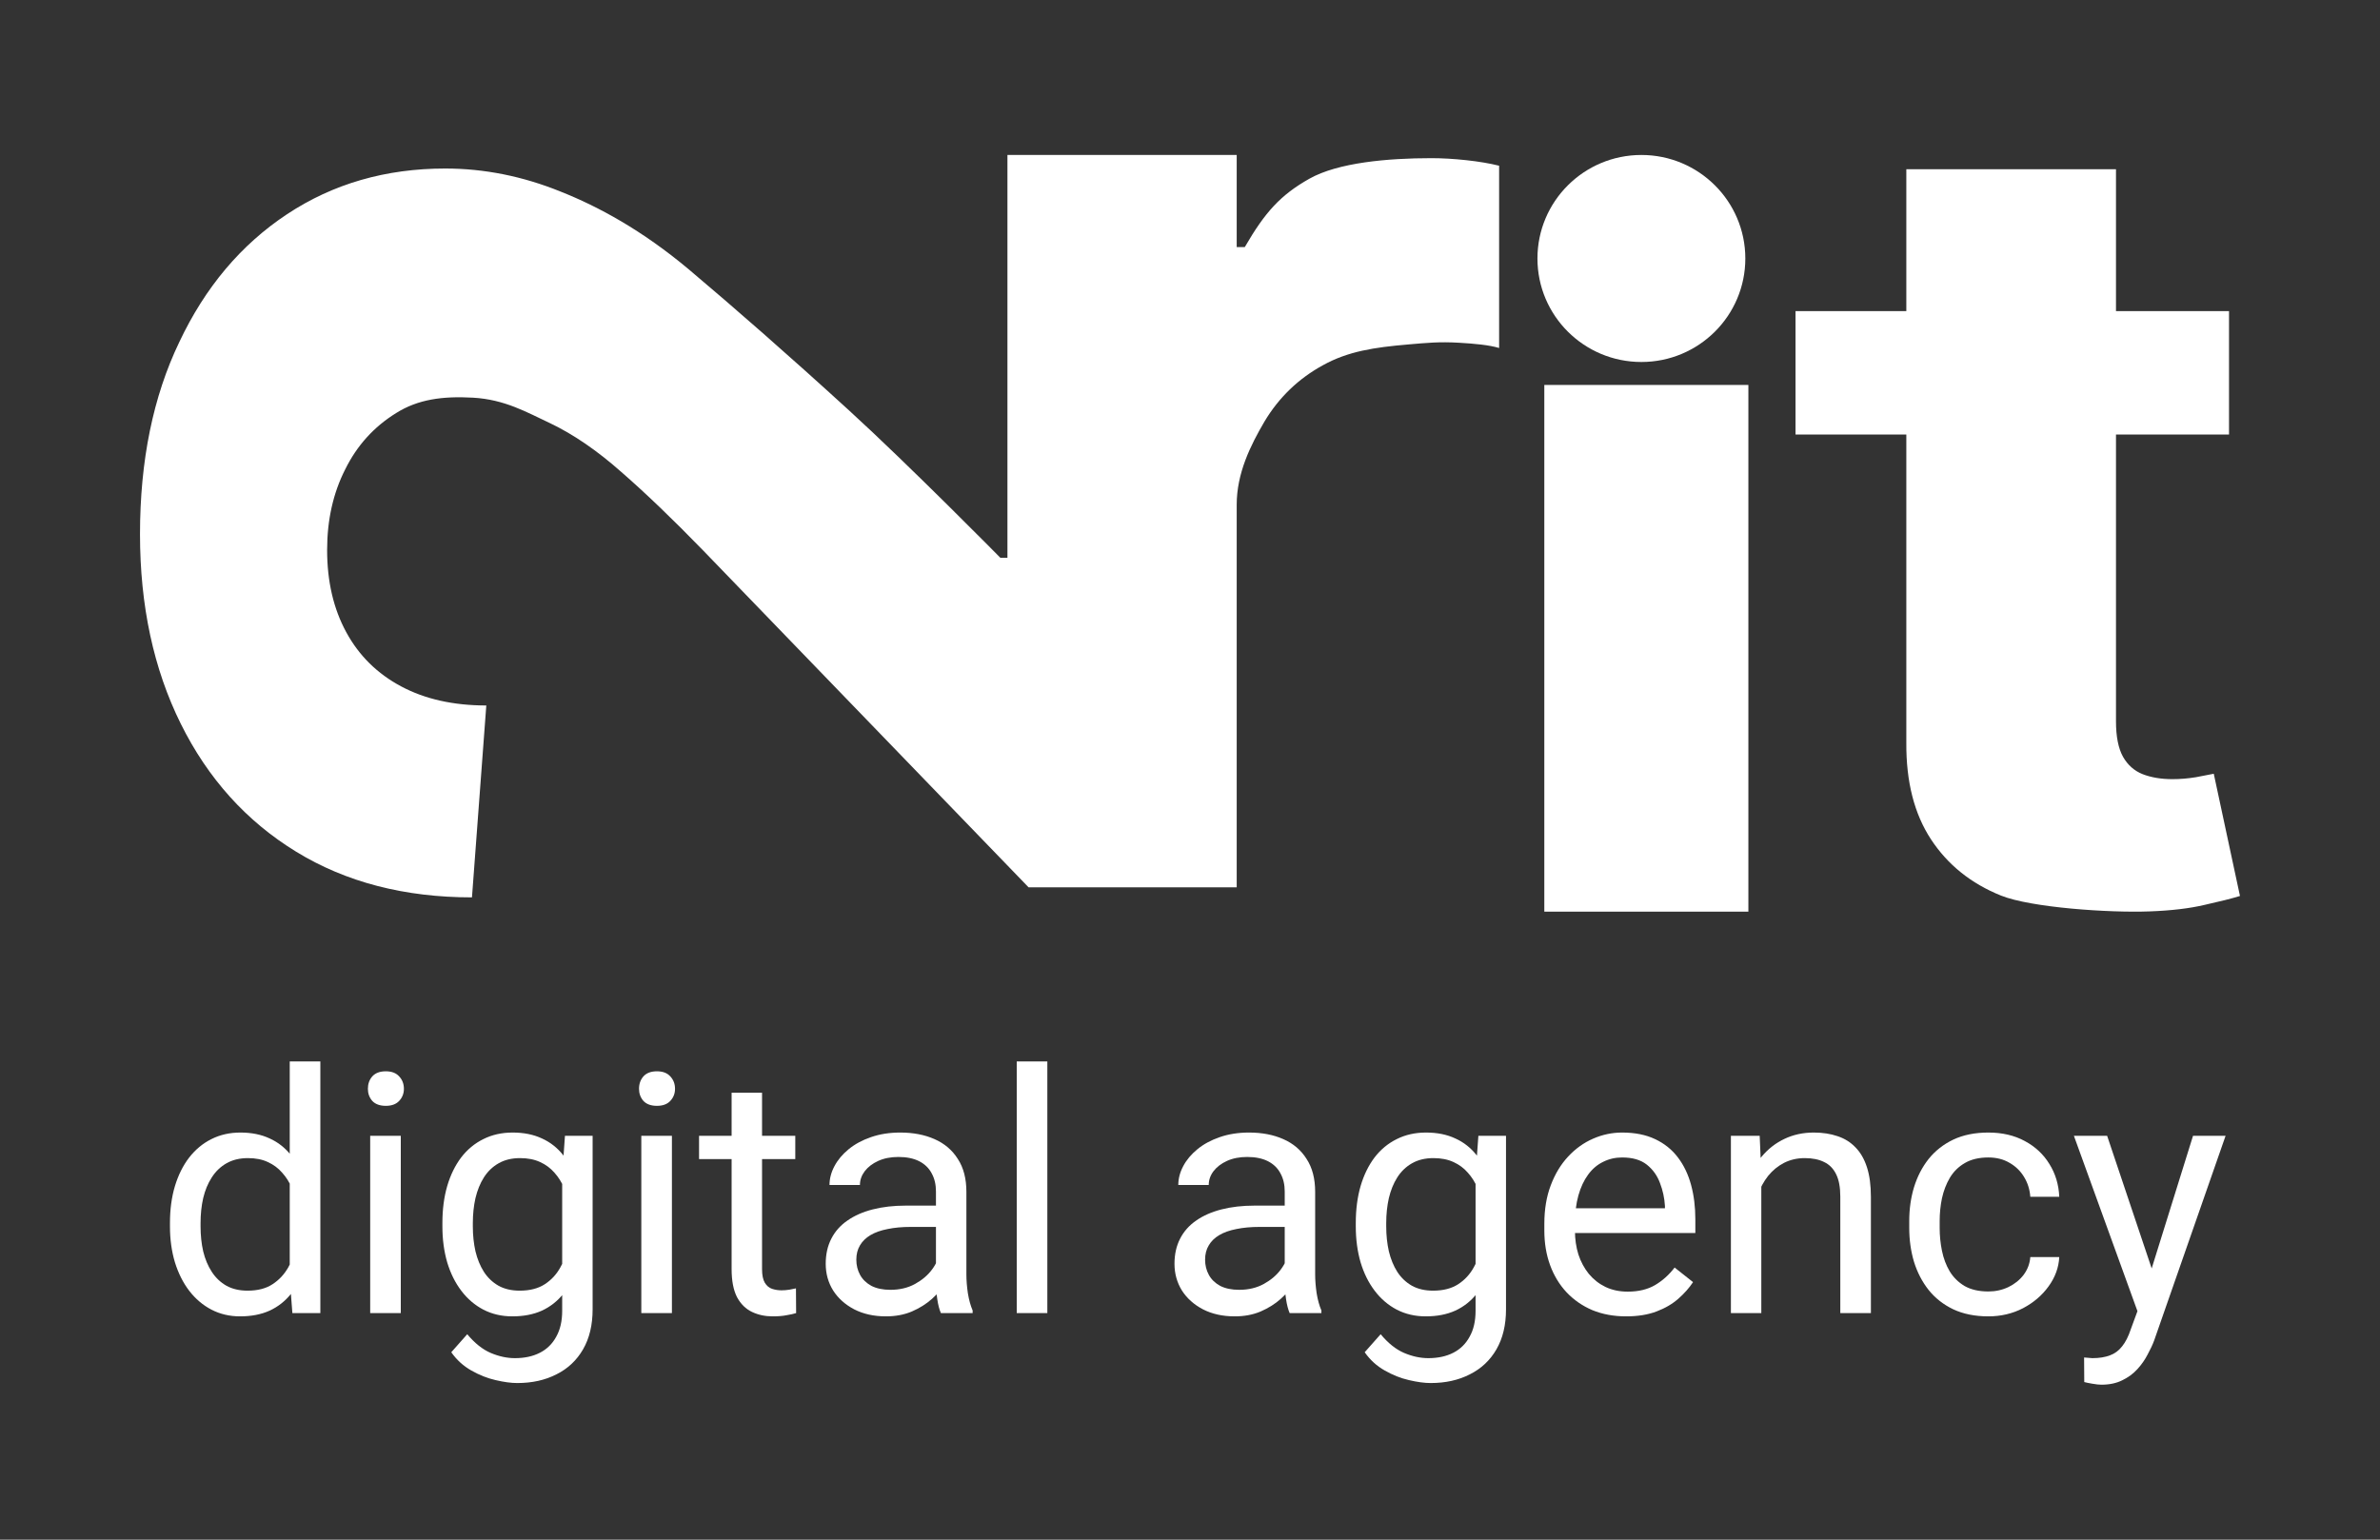 <?xml version="1.0" encoding="UTF-8"?> <svg xmlns="http://www.w3.org/2000/svg" width="85" height="55" viewBox="0 0 85 55" fill="none"><rect x="0" y="0" width="85" height="55" fill="#333333" stroke="none"/> <path d="M55.154 32.566V13.751H62.442V32.566H55.154Z" fill="white"></path> <path d="M79.608 11.114V15.521H75.571V25.767C75.571 26.309 75.654 26.731 75.822 27.034C75.99 27.328 76.222 27.535 76.521 27.654C76.828 27.773 77.182 27.833 77.582 27.833C77.862 27.833 78.141 27.81 78.421 27.764C78.7 27.709 78.914 27.668 79.063 27.64L79.999 32.006C79.701 32.098 79.282 32.203 78.742 32.323C78.202 32.451 77.545 32.529 76.772 32.557C75.338 32.612 72.544 32.424 71.464 31.992C70.393 31.561 69.559 30.89 68.963 29.982C68.367 29.073 68.074 27.925 68.083 26.538V15.521H64.126V11.114H68.083V6.046H75.571V11.114H79.608Z" fill="white"></path> <path d="M36.736 31.698L25.104 19.655C24.025 18.544 23.053 17.612 22.19 16.86C21.326 16.095 20.48 15.516 19.653 15.121C18.813 14.727 18.03 14.271 16.897 14.206C15.804 14.144 14.927 14.265 14.148 14.755C13.356 15.245 12.75 15.914 12.331 16.762C11.899 17.61 11.683 18.572 11.683 19.647C11.683 20.77 11.911 21.749 12.367 22.585C12.822 23.422 13.476 24.067 14.328 24.52C15.179 24.974 16.193 25.201 17.368 25.201L16.856 32.056C14.445 32.056 12.352 31.513 10.577 30.425C8.802 29.338 7.429 27.815 6.457 25.856C5.486 23.897 5 21.639 5 19.083C5 16.455 5.468 14.167 6.403 12.22C7.327 10.261 8.61 8.738 10.253 7.651C11.896 6.563 13.78 6.02 15.902 6.02C17.294 6.02 18.667 6.295 20.022 6.844C21.378 7.382 22.937 8.23 24.592 9.616C26.235 11.002 28.114 12.643 30.318 14.656C32.486 16.635 35.728 19.926 35.728 19.926H35.98V5.536H37.694H43.373H44.168V8.826H44.457C45.18 7.576 45.736 6.965 46.76 6.386C47.784 5.807 49.567 5.65 51.12 5.65C51.505 5.65 51.921 5.674 52.366 5.722C52.811 5.77 53.203 5.836 53.54 5.92V12.431C53.178 12.323 52.668 12.276 52.103 12.243C51.395 12.203 50.971 12.246 50.289 12.305C49.075 12.409 48.147 12.55 47.256 13.042C46.377 13.521 45.679 14.193 45.161 15.056C44.656 15.919 44.168 16.904 44.168 18.031V31.698H36.736Z" fill="white"></path> <path d="M54.909 9.234C54.909 7.192 56.571 5.536 58.621 5.536C60.671 5.536 62.333 7.192 62.333 9.234C62.333 11.276 60.671 12.931 58.621 12.931C56.571 12.931 54.909 11.276 54.909 9.234Z" fill="white"></path> <path d="M76.553 46.251L78.322 40.574H79.485L76.935 47.883C76.877 48.04 76.798 48.207 76.7 48.387C76.606 48.57 76.485 48.744 76.336 48.908C76.187 49.072 76.007 49.204 75.796 49.306C75.588 49.411 75.339 49.464 75.049 49.464C74.963 49.464 74.853 49.452 74.72 49.428C74.587 49.405 74.493 49.386 74.438 49.37L74.432 48.492C74.464 48.496 74.513 48.5 74.579 48.504C74.65 48.512 74.699 48.516 74.726 48.516C74.973 48.516 75.183 48.482 75.355 48.416C75.527 48.354 75.672 48.246 75.79 48.094C75.911 47.946 76.015 47.741 76.101 47.48L76.553 46.251ZM75.255 40.574L76.906 45.49L77.188 46.631L76.407 47.029L74.068 40.574H75.255Z" fill="white"></path> <path d="M71.013 46.134C71.271 46.134 71.51 46.081 71.73 45.976C71.949 45.87 72.129 45.726 72.27 45.543C72.411 45.355 72.492 45.143 72.511 44.905H73.545C73.526 45.279 73.398 45.629 73.163 45.952C72.932 46.272 72.629 46.532 72.252 46.731C71.876 46.926 71.463 47.023 71.013 47.023C70.535 47.023 70.118 46.939 69.761 46.772C69.409 46.604 69.115 46.374 68.88 46.081C68.649 45.788 68.475 45.453 68.357 45.075C68.243 44.692 68.187 44.288 68.187 43.863V43.617C68.187 43.192 68.243 42.79 68.357 42.412C68.475 42.029 68.649 41.692 68.88 41.4C69.115 41.107 69.409 40.877 69.761 40.709C70.118 40.541 70.535 40.457 71.013 40.457C71.51 40.457 71.945 40.559 72.317 40.762C72.689 40.961 72.981 41.234 73.193 41.581C73.408 41.924 73.526 42.314 73.545 42.751H72.511C72.492 42.49 72.417 42.254 72.288 42.043C72.162 41.833 71.99 41.665 71.771 41.54C71.555 41.411 71.303 41.347 71.013 41.347C70.68 41.347 70.4 41.413 70.173 41.546C69.949 41.675 69.771 41.85 69.638 42.072C69.509 42.291 69.415 42.535 69.356 42.804C69.301 43.069 69.274 43.34 69.274 43.617V43.863C69.274 44.14 69.301 44.413 69.356 44.682C69.411 44.952 69.503 45.196 69.632 45.414C69.765 45.632 69.943 45.808 70.167 45.941C70.394 46.069 70.676 46.134 71.013 46.134Z" fill="white"></path> <path d="M62.904 41.926V46.906H61.818V40.574H62.846L62.904 41.926ZM62.646 43.5L62.194 43.483C62.197 43.05 62.262 42.65 62.388 42.283C62.513 41.913 62.689 41.591 62.916 41.318C63.144 41.044 63.414 40.834 63.727 40.685C64.044 40.533 64.395 40.457 64.779 40.457C65.092 40.457 65.374 40.5 65.625 40.586C65.876 40.668 66.089 40.801 66.265 40.984C66.445 41.167 66.583 41.405 66.677 41.698C66.771 41.987 66.818 42.34 66.818 42.757V46.906H65.725V42.745C65.725 42.414 65.676 42.148 65.578 41.95C65.48 41.747 65.337 41.6 65.149 41.511C64.961 41.417 64.73 41.37 64.456 41.37C64.185 41.37 63.939 41.427 63.715 41.54C63.496 41.653 63.306 41.809 63.145 42.008C62.989 42.207 62.865 42.435 62.775 42.693C62.689 42.946 62.646 43.215 62.646 43.5Z" fill="white"></path> <path d="M58.075 47.023C57.632 47.023 57.231 46.949 56.87 46.801C56.514 46.649 56.206 46.436 55.948 46.163C55.693 45.89 55.497 45.566 55.36 45.192C55.223 44.817 55.155 44.407 55.155 43.963V43.717C55.155 43.202 55.231 42.743 55.384 42.342C55.537 41.936 55.744 41.593 56.007 41.312C56.269 41.031 56.567 40.818 56.9 40.674C57.233 40.529 57.577 40.457 57.934 40.457C58.388 40.457 58.78 40.535 59.109 40.691C59.442 40.847 59.714 41.066 59.926 41.347C60.137 41.624 60.294 41.952 60.396 42.33C60.498 42.705 60.548 43.114 60.548 43.559V44.045H55.801V43.161H59.462V43.079C59.446 42.798 59.387 42.525 59.285 42.26C59.187 41.994 59.031 41.776 58.815 41.604C58.6 41.433 58.306 41.347 57.934 41.347C57.687 41.347 57.46 41.4 57.252 41.505C57.045 41.606 56.866 41.758 56.718 41.961C56.569 42.164 56.453 42.412 56.371 42.705C56.289 42.997 56.248 43.334 56.248 43.717V43.963C56.248 44.263 56.289 44.546 56.371 44.811C56.457 45.073 56.581 45.303 56.741 45.502C56.906 45.701 57.103 45.857 57.334 45.97C57.569 46.083 57.836 46.14 58.134 46.14C58.517 46.14 58.843 46.062 59.109 45.906C59.375 45.749 59.608 45.541 59.808 45.279L60.466 45.8C60.329 46.007 60.155 46.204 59.943 46.391C59.732 46.578 59.471 46.731 59.162 46.848C58.856 46.965 58.494 47.023 58.075 47.023Z" fill="white"></path> <path d="M52.799 40.574H53.786V46.772C53.786 47.33 53.672 47.806 53.445 48.2C53.218 48.594 52.9 48.892 52.493 49.095C52.09 49.302 51.623 49.405 51.095 49.405C50.875 49.405 50.617 49.37 50.319 49.3C50.025 49.233 49.736 49.118 49.45 48.954C49.167 48.794 48.931 48.578 48.739 48.305L49.309 47.661C49.575 47.981 49.853 48.203 50.143 48.328C50.437 48.453 50.727 48.516 51.012 48.516C51.357 48.516 51.655 48.451 51.906 48.322C52.156 48.194 52.35 48.002 52.487 47.749C52.628 47.499 52.699 47.191 52.699 46.824V41.967L52.799 40.574ZM48.421 43.81V43.688C48.421 43.204 48.478 42.765 48.592 42.371C48.709 41.973 48.876 41.632 49.091 41.347C49.31 41.062 49.575 40.843 49.884 40.691C50.194 40.535 50.542 40.457 50.93 40.457C51.33 40.457 51.678 40.528 51.976 40.668C52.278 40.804 52.532 41.005 52.74 41.271C52.951 41.532 53.118 41.848 53.239 42.219C53.361 42.589 53.445 43.009 53.492 43.477V44.015C53.449 44.48 53.365 44.897 53.239 45.268C53.118 45.638 52.951 45.954 52.74 46.216C52.532 46.477 52.278 46.678 51.976 46.818C51.674 46.955 51.322 47.023 50.918 47.023C50.538 47.023 50.194 46.943 49.884 46.783C49.579 46.623 49.316 46.399 49.097 46.11C48.878 45.822 48.709 45.482 48.592 45.092C48.478 44.698 48.421 44.271 48.421 43.81ZM49.508 43.688V43.81C49.508 44.127 49.54 44.423 49.602 44.7C49.669 44.977 49.769 45.221 49.902 45.431C50.039 45.642 50.213 45.808 50.425 45.929C50.636 46.046 50.889 46.105 51.183 46.105C51.543 46.105 51.841 46.028 52.076 45.876C52.311 45.724 52.497 45.523 52.634 45.273C52.775 45.024 52.885 44.753 52.963 44.46V43.05C52.92 42.835 52.853 42.628 52.763 42.429C52.677 42.227 52.564 42.047 52.423 41.891C52.285 41.731 52.115 41.604 51.911 41.511C51.708 41.417 51.469 41.37 51.195 41.37C50.897 41.37 50.64 41.433 50.425 41.557C50.213 41.678 50.039 41.846 49.902 42.061C49.769 42.271 49.669 42.517 49.602 42.798C49.54 43.075 49.508 43.372 49.508 43.688Z" fill="white"></path> <path d="M45.883 45.824V42.564C45.883 42.314 45.832 42.098 45.73 41.914C45.632 41.727 45.483 41.583 45.284 41.481C45.084 41.38 44.837 41.329 44.543 41.329C44.269 41.329 44.028 41.376 43.821 41.47C43.617 41.563 43.456 41.686 43.339 41.838C43.225 41.99 43.169 42.154 43.169 42.33H42.082C42.082 42.104 42.14 41.879 42.258 41.657C42.375 41.435 42.544 41.234 42.763 41.054C42.986 40.871 43.253 40.727 43.562 40.621C43.876 40.512 44.224 40.457 44.608 40.457C45.07 40.457 45.478 40.535 45.83 40.691C46.187 40.847 46.465 41.083 46.664 41.4C46.868 41.712 46.97 42.104 46.97 42.576V45.525C46.97 45.736 46.988 45.96 47.023 46.198C47.062 46.436 47.119 46.641 47.193 46.813V46.906H46.059C46.005 46.781 45.961 46.616 45.93 46.409C45.899 46.198 45.883 46.003 45.883 45.824ZM46.071 43.067L46.083 43.828H44.984C44.675 43.828 44.398 43.853 44.156 43.904C43.913 43.951 43.709 44.023 43.545 44.121C43.38 44.218 43.255 44.341 43.169 44.489C43.082 44.634 43.039 44.803 43.039 44.998C43.039 45.197 43.084 45.379 43.174 45.543C43.264 45.707 43.4 45.837 43.58 45.935C43.764 46.028 43.989 46.075 44.255 46.075C44.589 46.075 44.882 46.005 45.137 45.865C45.392 45.724 45.593 45.553 45.742 45.35C45.895 45.147 45.977 44.95 45.989 44.758L46.453 45.279C46.426 45.443 46.351 45.625 46.23 45.824C46.108 46.023 45.946 46.214 45.742 46.397C45.542 46.577 45.303 46.727 45.025 46.848C44.751 46.965 44.442 47.023 44.097 47.023C43.666 47.023 43.288 46.939 42.963 46.772C42.642 46.604 42.391 46.38 42.211 46.099C42.035 45.814 41.946 45.496 41.946 45.145C41.946 44.805 42.013 44.507 42.146 44.249C42.279 43.988 42.471 43.772 42.722 43.6C42.973 43.424 43.274 43.292 43.627 43.202C43.979 43.112 44.373 43.067 44.808 43.067H46.071Z" fill="white"></path> <path d="M37.405 37.917V46.906H36.312V37.917H37.405Z" fill="white"></path> <path d="M33.427 45.824V42.564C33.427 42.314 33.376 42.098 33.274 41.914C33.176 41.727 33.027 41.583 32.828 41.481C32.628 41.38 32.381 41.329 32.087 41.329C31.813 41.329 31.572 41.376 31.365 41.47C31.161 41.563 31 41.686 30.883 41.838C30.769 41.99 30.712 42.154 30.712 42.33H29.625C29.625 42.104 29.684 41.879 29.802 41.657C29.919 41.435 30.088 41.234 30.307 41.054C30.53 40.871 30.797 40.727 31.106 40.621C31.419 40.512 31.768 40.457 32.152 40.457C32.614 40.457 33.022 40.535 33.374 40.691C33.73 40.847 34.009 41.083 34.208 41.4C34.412 41.712 34.514 42.104 34.514 42.576V45.525C34.514 45.736 34.532 45.96 34.567 46.198C34.606 46.436 34.663 46.641 34.737 46.813V46.906H33.603C33.548 46.781 33.505 46.616 33.474 46.409C33.443 46.198 33.427 46.003 33.427 45.824ZM33.615 43.067L33.627 43.828H32.528C32.218 43.828 31.942 43.853 31.7 43.904C31.457 43.951 31.253 44.023 31.088 44.121C30.924 44.218 30.799 44.341 30.712 44.489C30.626 44.634 30.583 44.803 30.583 44.998C30.583 45.197 30.628 45.379 30.718 45.543C30.808 45.707 30.944 45.837 31.124 45.935C31.308 46.028 31.533 46.075 31.799 46.075C32.132 46.075 32.426 46.005 32.681 45.865C32.935 45.724 33.137 45.553 33.286 45.35C33.439 45.147 33.521 44.95 33.533 44.758L33.997 45.279C33.969 45.443 33.895 45.625 33.773 45.824C33.652 46.023 33.49 46.214 33.286 46.397C33.086 46.577 32.847 46.727 32.569 46.848C32.295 46.965 31.985 47.023 31.641 47.023C31.21 47.023 30.832 46.939 30.507 46.772C30.186 46.604 29.935 46.38 29.755 46.099C29.578 45.814 29.49 45.496 29.49 45.145C29.49 44.805 29.557 44.507 29.69 44.249C29.823 43.988 30.015 43.772 30.266 43.6C30.517 43.424 30.818 43.292 31.171 43.202C31.523 43.112 31.917 43.067 32.352 43.067H33.615Z" fill="white"></path> <path d="M28.403 40.574V41.405H24.966V40.574H28.403ZM26.129 39.035H27.216V45.338C27.216 45.553 27.25 45.714 27.316 45.824C27.383 45.933 27.469 46.005 27.575 46.04C27.681 46.075 27.794 46.093 27.916 46.093C28.006 46.093 28.1 46.085 28.198 46.069C28.299 46.05 28.376 46.034 28.427 46.023L28.433 46.906C28.346 46.934 28.233 46.959 28.092 46.982C27.955 47.01 27.788 47.023 27.593 47.023C27.326 47.023 27.081 46.971 26.858 46.865C26.635 46.76 26.456 46.584 26.323 46.339C26.194 46.089 26.129 45.753 26.129 45.332V39.035Z" fill="white"></path> <path d="M23.997 40.574V46.906H22.904V40.574H23.997ZM22.822 38.895C22.822 38.719 22.874 38.571 22.98 38.45C23.09 38.329 23.25 38.269 23.462 38.269C23.67 38.269 23.828 38.329 23.938 38.45C24.052 38.571 24.108 38.719 24.108 38.895C24.108 39.062 24.052 39.207 23.938 39.328C23.828 39.445 23.67 39.503 23.462 39.503C23.25 39.503 23.09 39.445 22.98 39.328C22.874 39.207 22.822 39.062 22.822 38.895Z" fill="white"></path> <path d="M20.177 40.574H21.165V46.772C21.165 47.33 21.051 47.806 20.824 48.2C20.597 48.594 20.279 48.892 19.872 49.095C19.468 49.302 19.002 49.405 18.474 49.405C18.254 49.405 17.996 49.37 17.698 49.3C17.404 49.233 17.114 49.118 16.828 48.954C16.546 48.794 16.309 48.578 16.117 48.305L16.687 47.661C16.954 47.981 17.232 48.203 17.522 48.328C17.816 48.453 18.105 48.516 18.391 48.516C18.736 48.516 19.034 48.451 19.284 48.322C19.535 48.194 19.729 48.002 19.866 47.749C20.007 47.499 20.078 47.191 20.078 46.824V41.967L20.177 40.574ZM15.8 43.81V43.688C15.8 43.204 15.857 42.765 15.971 42.371C16.088 41.973 16.255 41.632 16.47 41.347C16.689 41.062 16.954 40.843 17.263 40.691C17.573 40.535 17.921 40.457 18.309 40.457C18.709 40.457 19.057 40.528 19.355 40.668C19.657 40.804 19.911 41.005 20.119 41.271C20.33 41.532 20.497 41.848 20.618 42.219C20.74 42.589 20.824 43.009 20.871 43.477V44.015C20.828 44.48 20.744 44.897 20.618 45.268C20.497 45.638 20.33 45.954 20.119 46.216C19.911 46.477 19.657 46.678 19.355 46.818C19.053 46.955 18.701 47.023 18.297 47.023C17.917 47.023 17.573 46.943 17.263 46.783C16.958 46.623 16.695 46.399 16.476 46.11C16.257 45.822 16.088 45.482 15.971 45.092C15.857 44.698 15.8 44.271 15.8 43.81ZM16.887 43.688V43.81C16.887 44.127 16.919 44.423 16.981 44.7C17.048 44.977 17.148 45.221 17.281 45.431C17.418 45.642 17.592 45.808 17.804 45.929C18.015 46.046 18.268 46.105 18.562 46.105C18.922 46.105 19.22 46.028 19.455 45.876C19.69 45.724 19.876 45.523 20.013 45.273C20.154 45.024 20.264 44.753 20.342 44.46V43.05C20.299 42.835 20.232 42.628 20.142 42.429C20.056 42.227 19.942 42.047 19.802 41.891C19.664 41.731 19.494 41.604 19.29 41.511C19.087 41.417 18.848 41.37 18.573 41.37C18.276 41.37 18.019 41.433 17.804 41.557C17.592 41.678 17.418 41.846 17.281 42.061C17.148 42.271 17.048 42.517 16.981 42.798C16.919 43.075 16.887 43.372 16.887 43.688Z" fill="white"></path> <path d="M14.314 40.574V46.906H13.221V40.574H14.314ZM13.139 38.895C13.139 38.719 13.191 38.571 13.297 38.45C13.407 38.329 13.568 38.269 13.779 38.269C13.987 38.269 14.145 38.329 14.255 38.45C14.369 38.571 14.425 38.719 14.425 38.895C14.425 39.062 14.369 39.207 14.255 39.328C14.145 39.445 13.987 39.503 13.779 39.503C13.568 39.503 13.407 39.445 13.297 39.328C13.191 39.207 13.139 39.062 13.139 38.895Z" fill="white"></path> <path d="M10.348 45.677V37.917H11.441V46.906H10.442L10.348 45.677ZM6.07 43.81V43.688C6.07 43.204 6.129 42.765 6.247 42.371C6.368 41.973 6.538 41.632 6.758 41.347C6.981 41.062 7.245 40.843 7.551 40.691C7.86 40.535 8.205 40.457 8.585 40.457C8.985 40.457 9.333 40.528 9.631 40.668C9.933 40.804 10.187 41.005 10.395 41.271C10.606 41.532 10.773 41.848 10.894 42.219C11.016 42.589 11.1 43.009 11.147 43.477V44.015C11.104 44.48 11.02 44.897 10.894 45.268C10.773 45.638 10.606 45.954 10.395 46.216C10.187 46.477 9.933 46.678 9.631 46.818C9.329 46.955 8.977 47.023 8.573 47.023C8.201 47.023 7.86 46.943 7.551 46.783C7.245 46.623 6.981 46.399 6.758 46.11C6.538 45.822 6.368 45.482 6.247 45.092C6.129 44.698 6.07 44.271 6.07 43.81ZM7.163 43.688V43.81C7.163 44.127 7.194 44.423 7.257 44.7C7.324 44.977 7.426 45.221 7.563 45.431C7.7 45.642 7.874 45.808 8.086 45.929C8.297 46.046 8.55 46.105 8.844 46.105C9.204 46.105 9.5 46.028 9.731 45.876C9.966 45.724 10.154 45.523 10.295 45.273C10.436 45.024 10.546 44.753 10.624 44.46V43.05C10.577 42.835 10.508 42.628 10.418 42.429C10.332 42.227 10.219 42.047 10.077 41.891C9.94 41.731 9.77 41.604 9.566 41.511C9.367 41.417 9.13 41.37 8.855 41.37C8.558 41.37 8.301 41.433 8.086 41.557C7.874 41.678 7.7 41.846 7.563 42.061C7.426 42.271 7.324 42.517 7.257 42.798C7.194 43.075 7.163 43.372 7.163 43.688Z" fill="white"></path> </svg> 